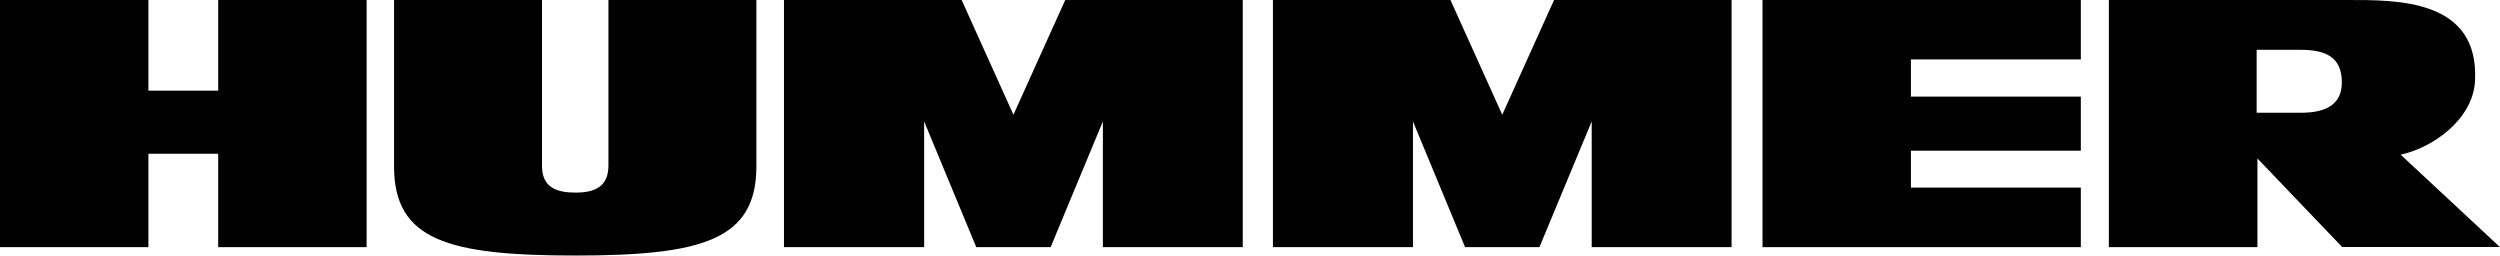 <svg xmlns="http://www.w3.org/2000/svg" viewBox="0 0 164.07 16.77"><defs><style>.cls-1{fill:#010101;}</style></defs><g id="Réteg_2" data-name="Réteg 2"><g id="Réteg_1" data-name="Réteg 1"><g id="g3"><polygon id="polygon5" class="cls-1" points="69.91 0 66.51 7.53 63.11 0 51.45 0 51.45 16.22 60.65 16.22 60.65 7.97 64.07 16.22 68.95 16.22 72.38 7.97 72.38 16.22 81.56 16.22 81.56 0 69.91 0"/><polygon id="polygon7" class="cls-1" points="101.99 0 98.59 7.53 95.19 0 83.54 0 83.54 16.22 92.73 16.22 92.73 7.97 96.15 16.22 101.03 16.22 104.46 7.97 104.46 16.22 113.64 16.22 113.64 0 101.99 0"/><polygon id="polygon9" class="cls-1" points="14.32 0 14.32 5.95 9.74 5.95 9.74 0 0 0 0 16.22 9.74 16.22 9.74 10.09 14.32 10.09 14.32 16.22 24.06 16.22 24.06 0 14.32 0"/><polygon id="polygon11" class="cls-1" points="136.56 3.9 136.56 0 115.67 0 115.67 16.22 136.56 16.22 136.56 12.31 125.41 12.31 125.41 9.89 136.56 9.89 136.56 6.34 125.41 6.34 125.41 3.9 136.56 3.9"/><path id="path13" class="cls-1" d="M35.57,0V10.89c0,1.4.94,1.75,2.2,1.75s2.16-.38,2.16-1.78V0h9.71V10.92c0,4.81-3.51,5.85-11.87,5.85s-11.91-1-11.91-5.85V0Z"/><path id="path15" class="cls-1" d="M151,7.4c1.82,0,2.69-.66,2.69-2,0-1.68-1.1-2.13-2.7-2.13H148.1V7.4Zm2.71,8.81-5.56-5.81v5.82h-9.75V0H154c3.29,0,8.72-.09,8.43,5.32-.14,2.53-2.78,4.38-4.88,4.83l6.51,6.06Z"/></g></g></g></svg>